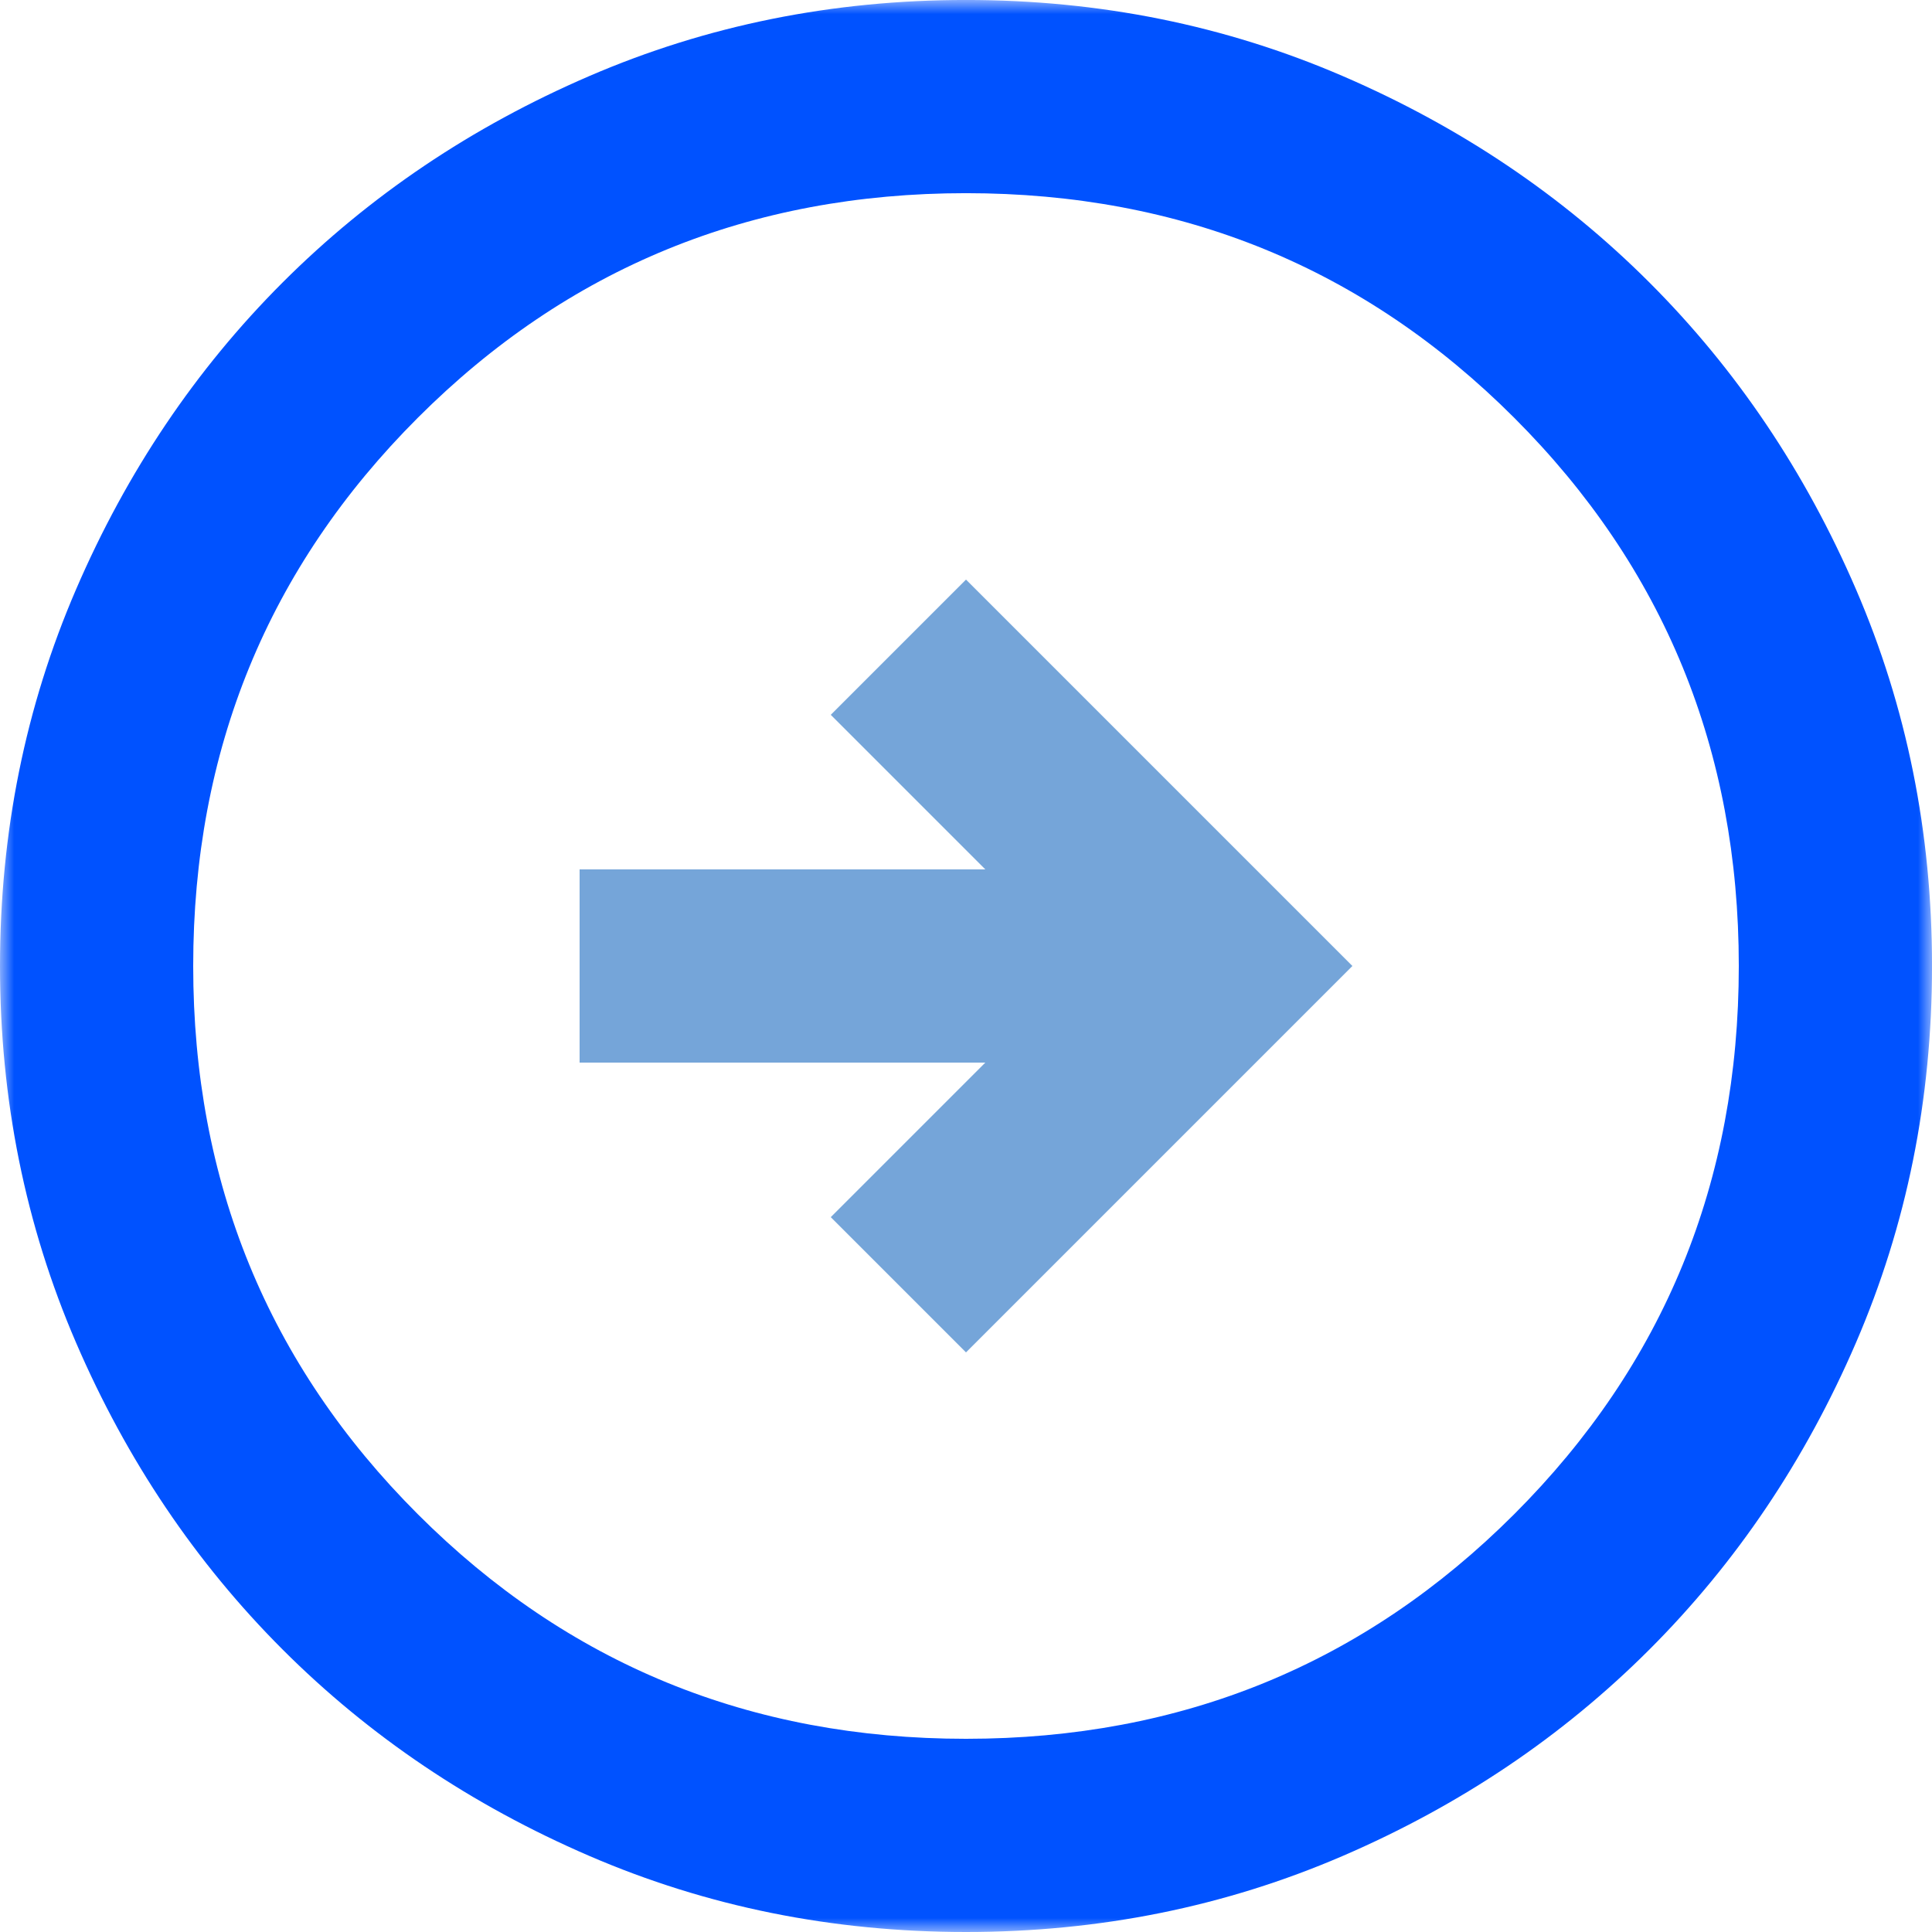 <svg width="69" height="69" viewBox="0 0 69 69" fill="none" xmlns="http://www.w3.org/2000/svg">
<g clip-path="url(#clip0_8_706)">
<path d="M34.5 48.3L48.3 34.5L34.5 20.7L29.67 25.53L35.19 31.05L20.7 31.05L20.7 37.95L35.19 37.95L29.67 43.47L34.5 48.3Z" fill="#75A5D9"/>
<mask id="mask0_8_706" style="mask-type:luminance" maskUnits="userSpaceOnUse" x="0" y="0" width="69" height="69">
<path d="M0 3.01609e-06L3.01609e-06 69L69 69L69 0L0 3.01609e-06Z" fill="white"/>
</mask>
<g mask="url(#mask0_8_706)">
<path d="M34.5 62.1C42.205 62.1 48.731 59.426 54.079 54.078C59.427 48.73 62.1 42.205 62.1 34.499C62.1 26.794 59.427 20.268 54.079 14.921C48.731 9.573 42.205 6.899 34.5 6.899C26.795 6.899 20.269 9.573 14.921 14.921C9.573 20.268 6.9 26.794 6.9 34.499C6.9 42.205 9.573 48.73 14.921 54.078C20.269 59.426 26.795 62.1 34.5 62.1ZM34.5 69C29.727 69 25.243 68.094 21.045 66.282C16.848 64.471 13.196 62.014 10.091 58.909C6.986 55.803 4.528 52.153 2.717 47.955C0.906 43.757 1.71664e-06 39.272 1.50804e-06 34.5C1.29944e-06 29.728 0.906 25.243 2.718 21.045C4.529 16.848 6.986 13.196 10.091 10.091C13.197 6.986 16.848 4.527 21.045 2.717C25.243 0.906 29.728 -0.001 34.501 -0.001C39.273 -0.001 43.758 0.906 47.956 2.717C52.153 4.527 55.805 6.986 58.91 10.091C62.015 13.196 64.473 16.847 66.284 21.045C68.095 25.242 69.001 29.727 69.001 34.5C69.001 39.273 68.095 43.757 66.284 47.955C64.473 52.153 62.015 55.804 58.91 58.909C55.805 62.014 52.154 64.472 47.956 66.283C43.757 68.094 39.273 69 34.5 69Z" fill="#0052FF"/>
</g>
</g>
<defs>
<clipPath id="clip0_8_706">
<rect width="69" height="69" fill="white" transform="translate(3.01609e-06 69) rotate(-90)"/>
</clipPath>
</defs>
</svg>
